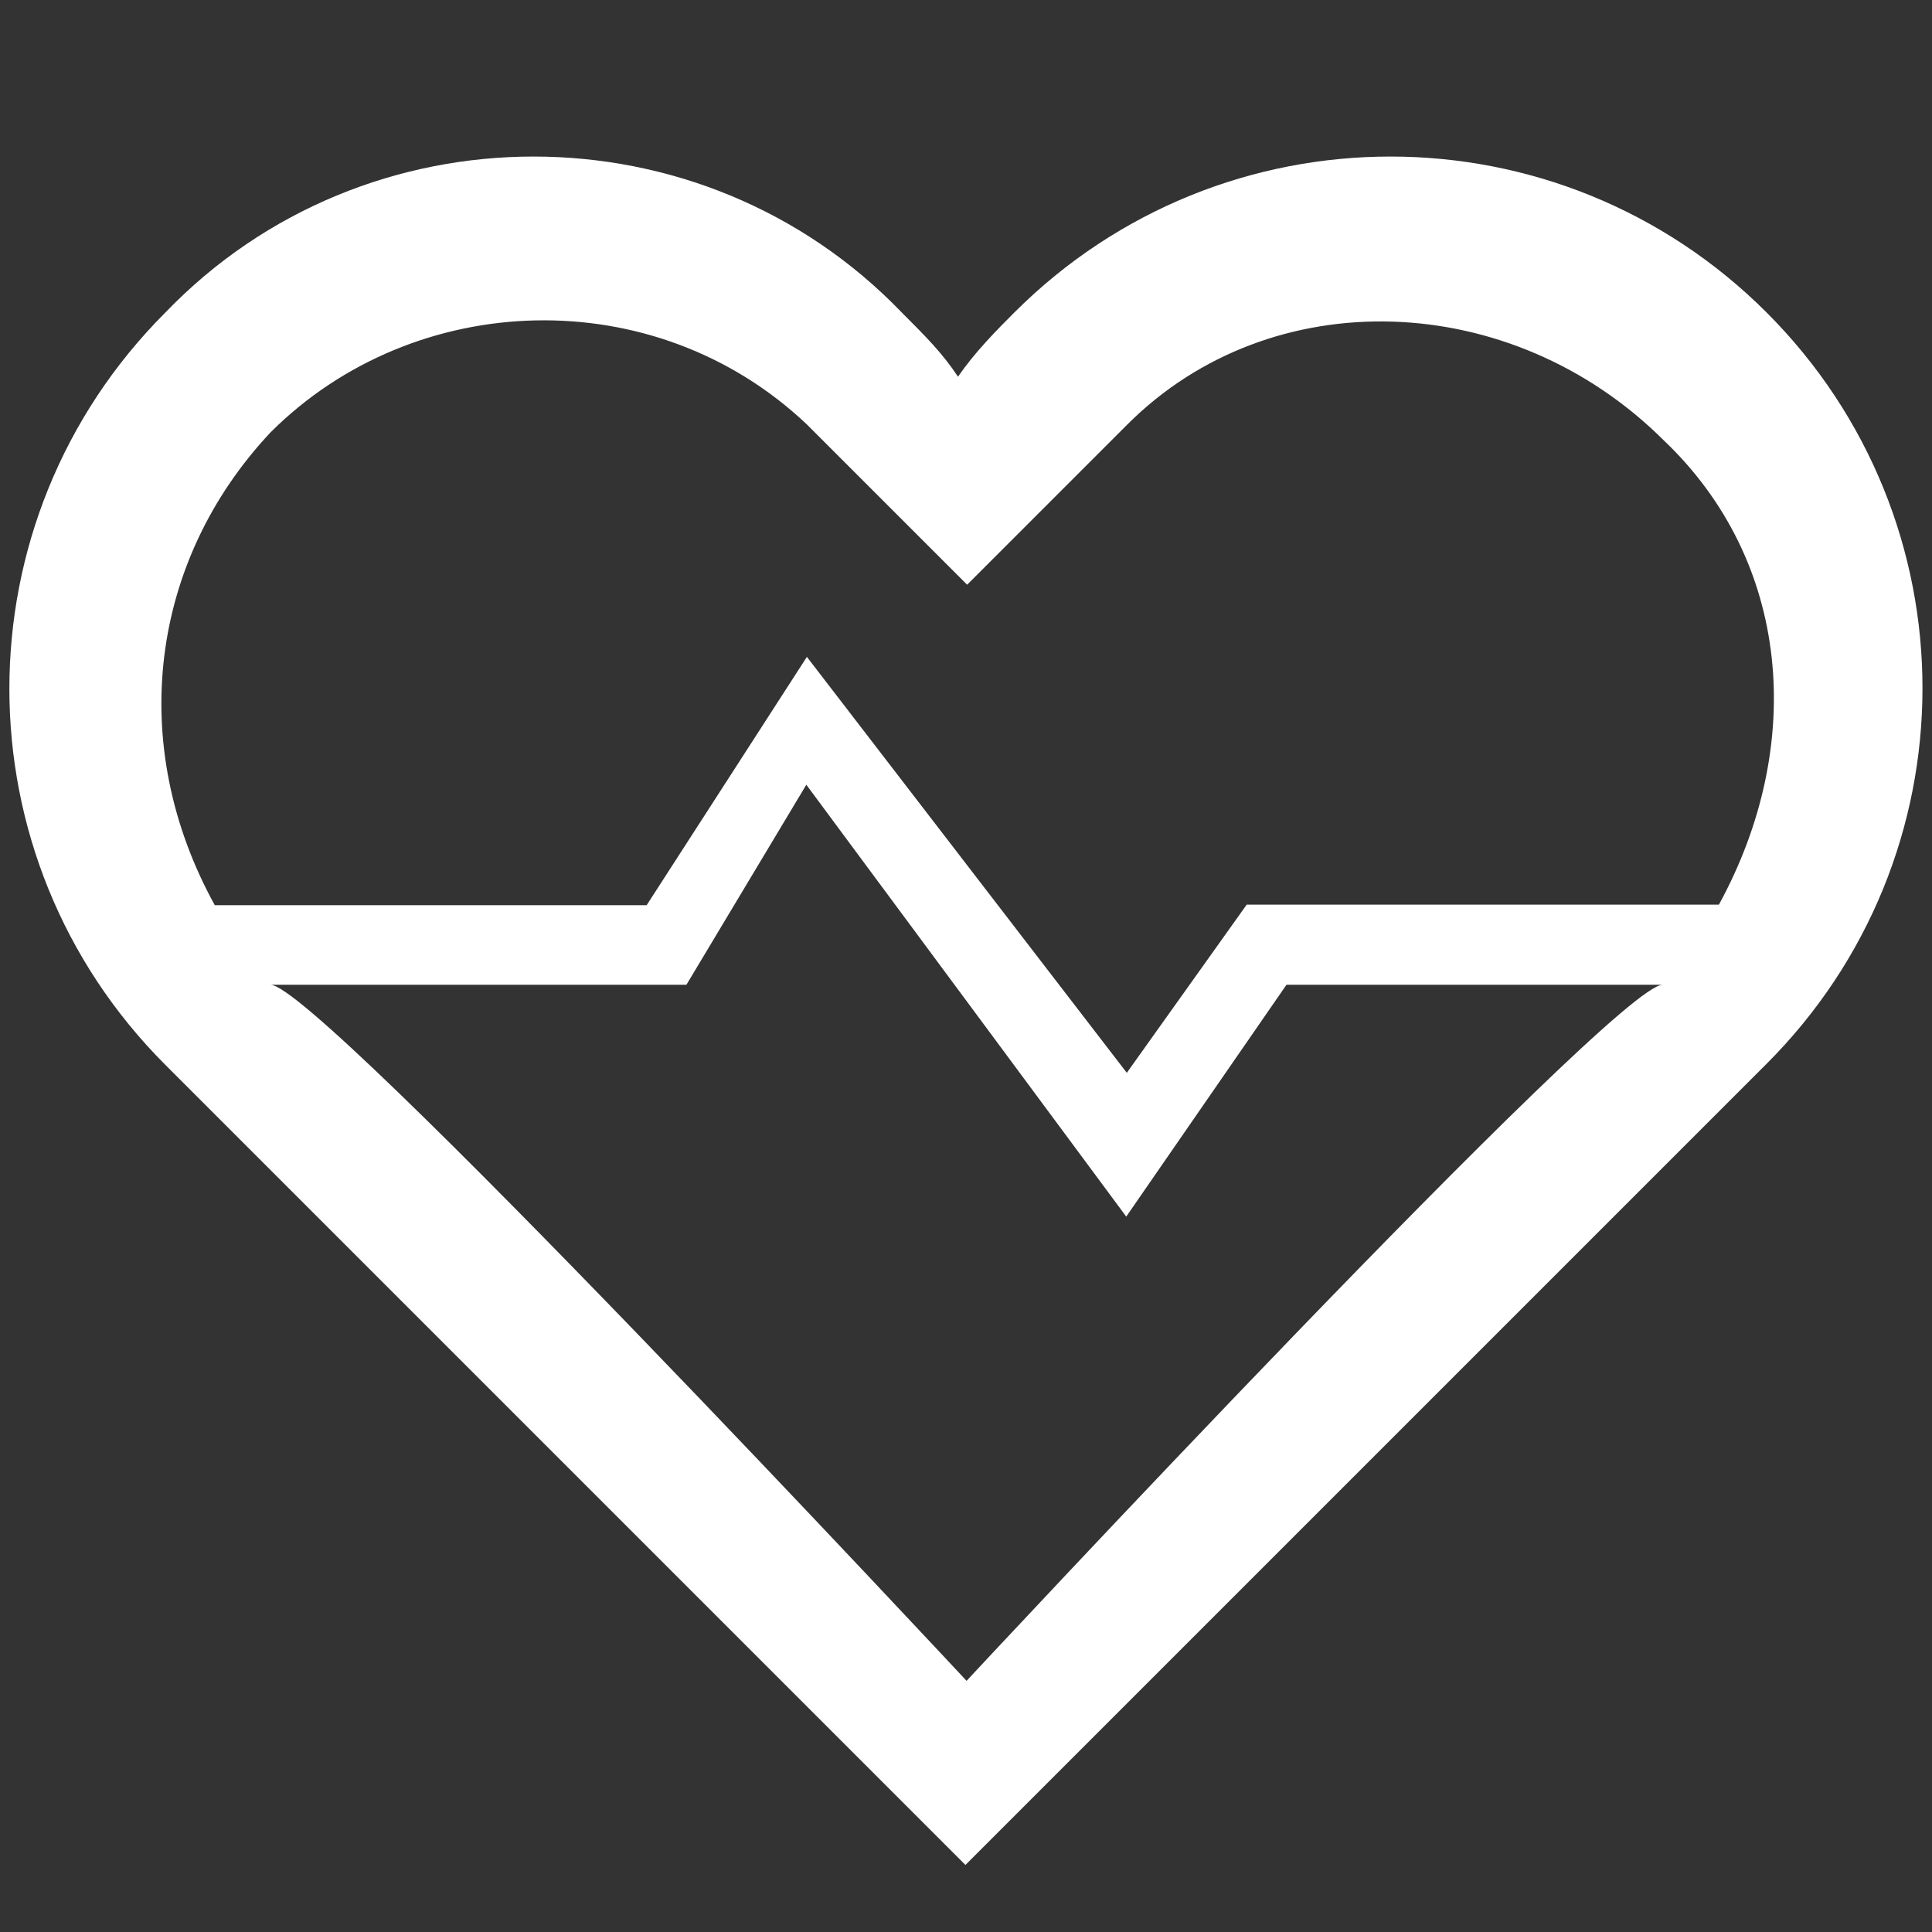 <?xml version="1.0" encoding="utf-8"?>
<!-- Generator: Adobe Illustrator 26.0.3, SVG Export Plug-In . SVG Version: 6.00 Build 0)  -->
<!DOCTYPE svg PUBLIC "-//W3C//DTD SVG 1.1//EN" "http://www.w3.org/Graphics/SVG/1.1/DTD/svg11.dtd">
<svg version="1.1" id="Слой_1" xmlns:x="http://ns.adobe.com/Extensibility/1.0/" xmlns:i="http://ns.adobe.com/AdobeIllustrator/10.0/" xmlns:graph="http://ns.adobe.com/Graphs/1.0/"
	 xmlns="http://www.w3.org/2000/svg" xmlns:xlink="http://www.w3.org/1999/xlink" x="0px" y="0px" width="34px" height="34px"
	 viewBox="0 0 34 34" style="enable-background:new 0 0 34 34;" xml:space="preserve">
<rect x="0" y="0" width="34" height="34" fill="#333333" stroke="none"/>
<style type="text/css">
	.st0{fill:#FFFFFF;}
</style>
<path class="st0" d="M31.09,5.5c-3.66-3.66-9.58-3.66-13.24,0c-0.28,0.28-0.7,0.7-0.99,1.13c-0.28-0.42-0.56-0.7-0.99-1.13
	c-3.52-3.66-9.44-3.66-12.96,0c-3.66,3.66-3.66,9.58,0,13.24l12.25,12.25l1.83,1.83l1.83-1.83l12.25-12.25
	C34.75,15.08,34.75,9.16,31.09,5.5z M17.01,29.58c0,0-11.41-12.25-12.25-12.25h7.32l2.11-3.52l5.63,7.6l2.82-4.08h6.62
	C28.41,17.33,17.01,29.58,17.01,29.58z M30.25,15.92h-8.31l-2.11,2.96l-5.63-7.32l-2.82,4.37h-7.6C2.22,13.1,2.64,9.87,4.76,7.61
	c2.53-2.53,6.76-2.68,9.44-0.14c0.56,0.56,2.82,2.82,2.82,2.82s2.25-2.25,2.82-2.82c2.53-2.53,6.76-2.39,9.44,0.28
	C31.51,9.87,31.79,13.1,30.25,15.92z"/>
</svg>
